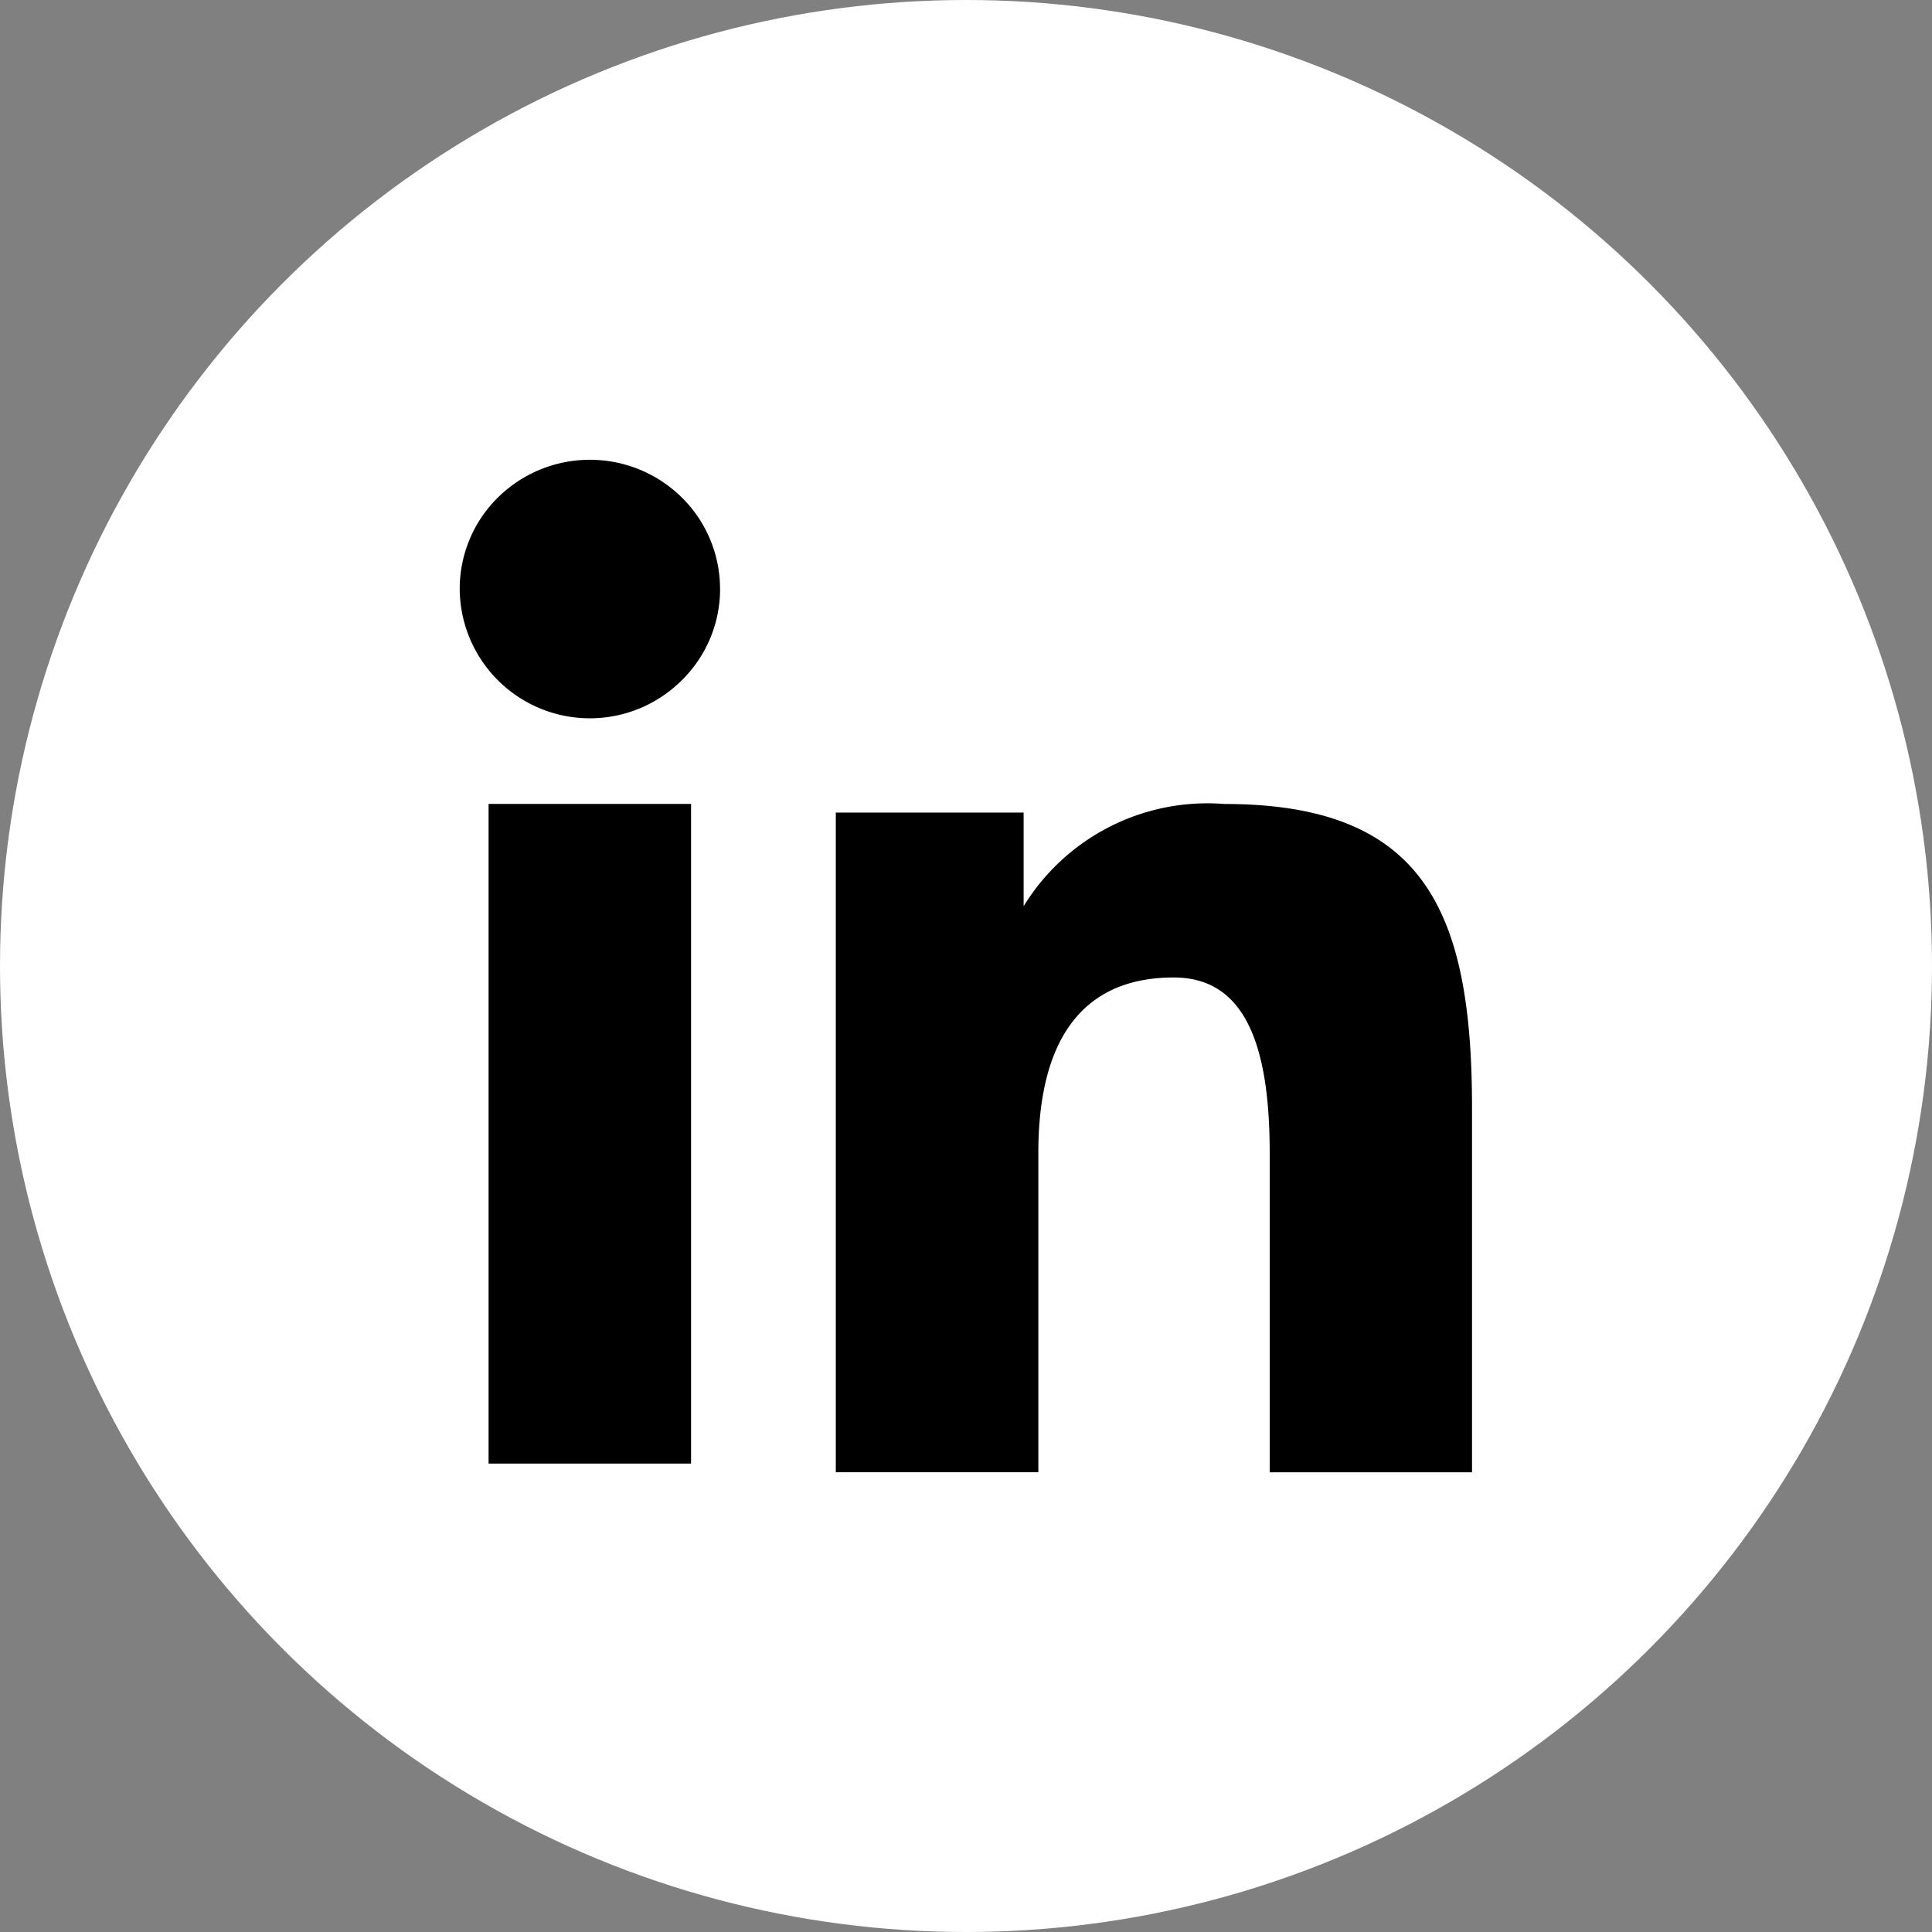 <svg xmlns="http://www.w3.org/2000/svg" width="36" height="36" viewBox="0 0 36 36"><rect x="0" y="0" width="36" height="36" fill="#808080" stroke="none"/><g transform="translate(-14129 583)"><circle cx="18" cy="18" r="18" transform="translate(14129 -583)" fill="#fff"/><path d="M10.008,9.574h3.5v1.745a4.019,4.019,0,0,1,3.743-1.905c3.727,0,4.612,2,4.612,5.664v6.789H18.093V15.912c0-2.087-.5-3.265-1.789-3.265-1.782,0-2.522,1.269-2.522,3.264v5.955H10.008ZM3.538,21.705H7.311V9.413H3.538Zm4.314-16.3a2.387,2.387,0,0,1-.71,1.7A2.425,2.425,0,0,1,3,5.405a2.39,2.39,0,0,1,.71-1.7,2.44,2.44,0,0,1,3.431,0A2.394,2.394,0,0,1,7.851,5.405Z" transform="translate(14134.566 -577.433)"/></g></svg>